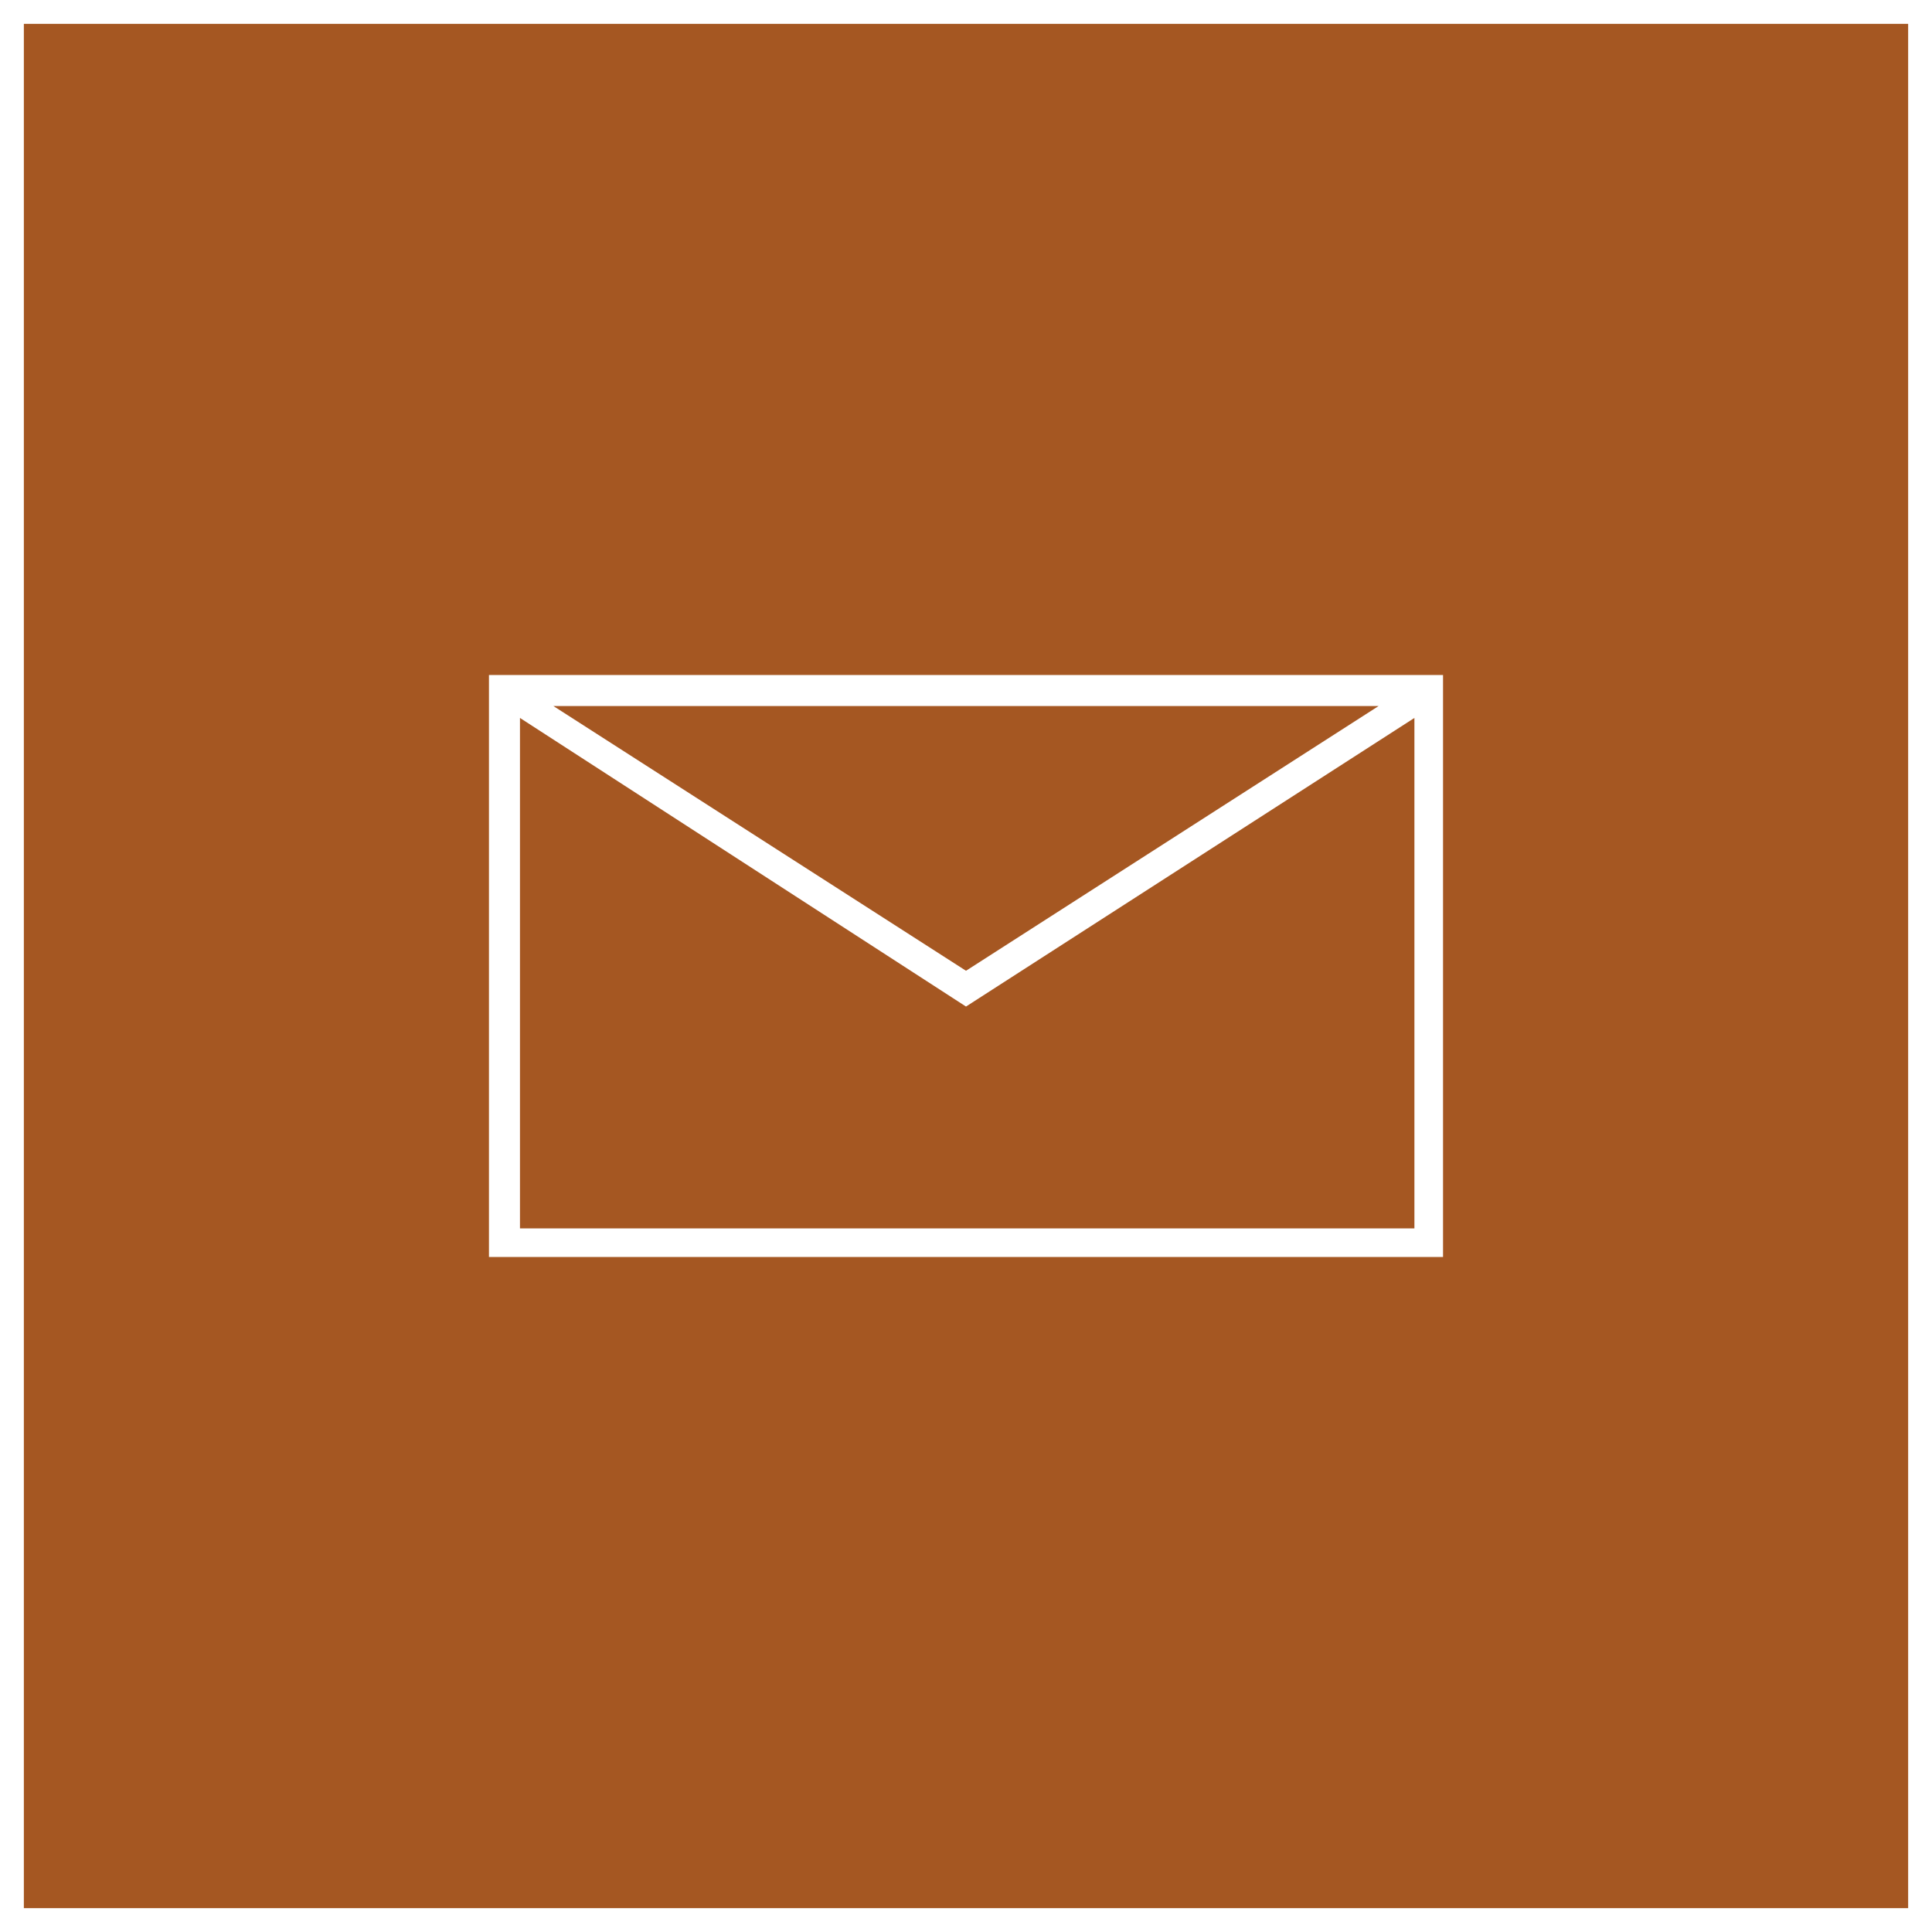 <svg xmlns="http://www.w3.org/2000/svg" width="81" height="81" viewBox="0 0 81 81">
  <rect x="0" y="0" width="81" height="81" fill="#333333" stroke="none"/>
  <g id="button-anfragen-mobile" transform="translate(-19.2 -18.2)">
    <rect id="Rechteck_117" data-name="Rechteck 117" width="80" height="80" transform="translate(19.7 18.7)" fill="#a55722" stroke="#fff" stroke-miterlimit="10" stroke-width="1"/>
    <path id="Pfad_25" d="M79.7,46.5h-40V70.9h40ZM77,47.8,59.7,58.9,42.4,47.8ZM41,69.6V48.3L59.7,60.4,78.5,48.3V69.7H41Z" fill="#fff"/>
  </g>
</svg>
